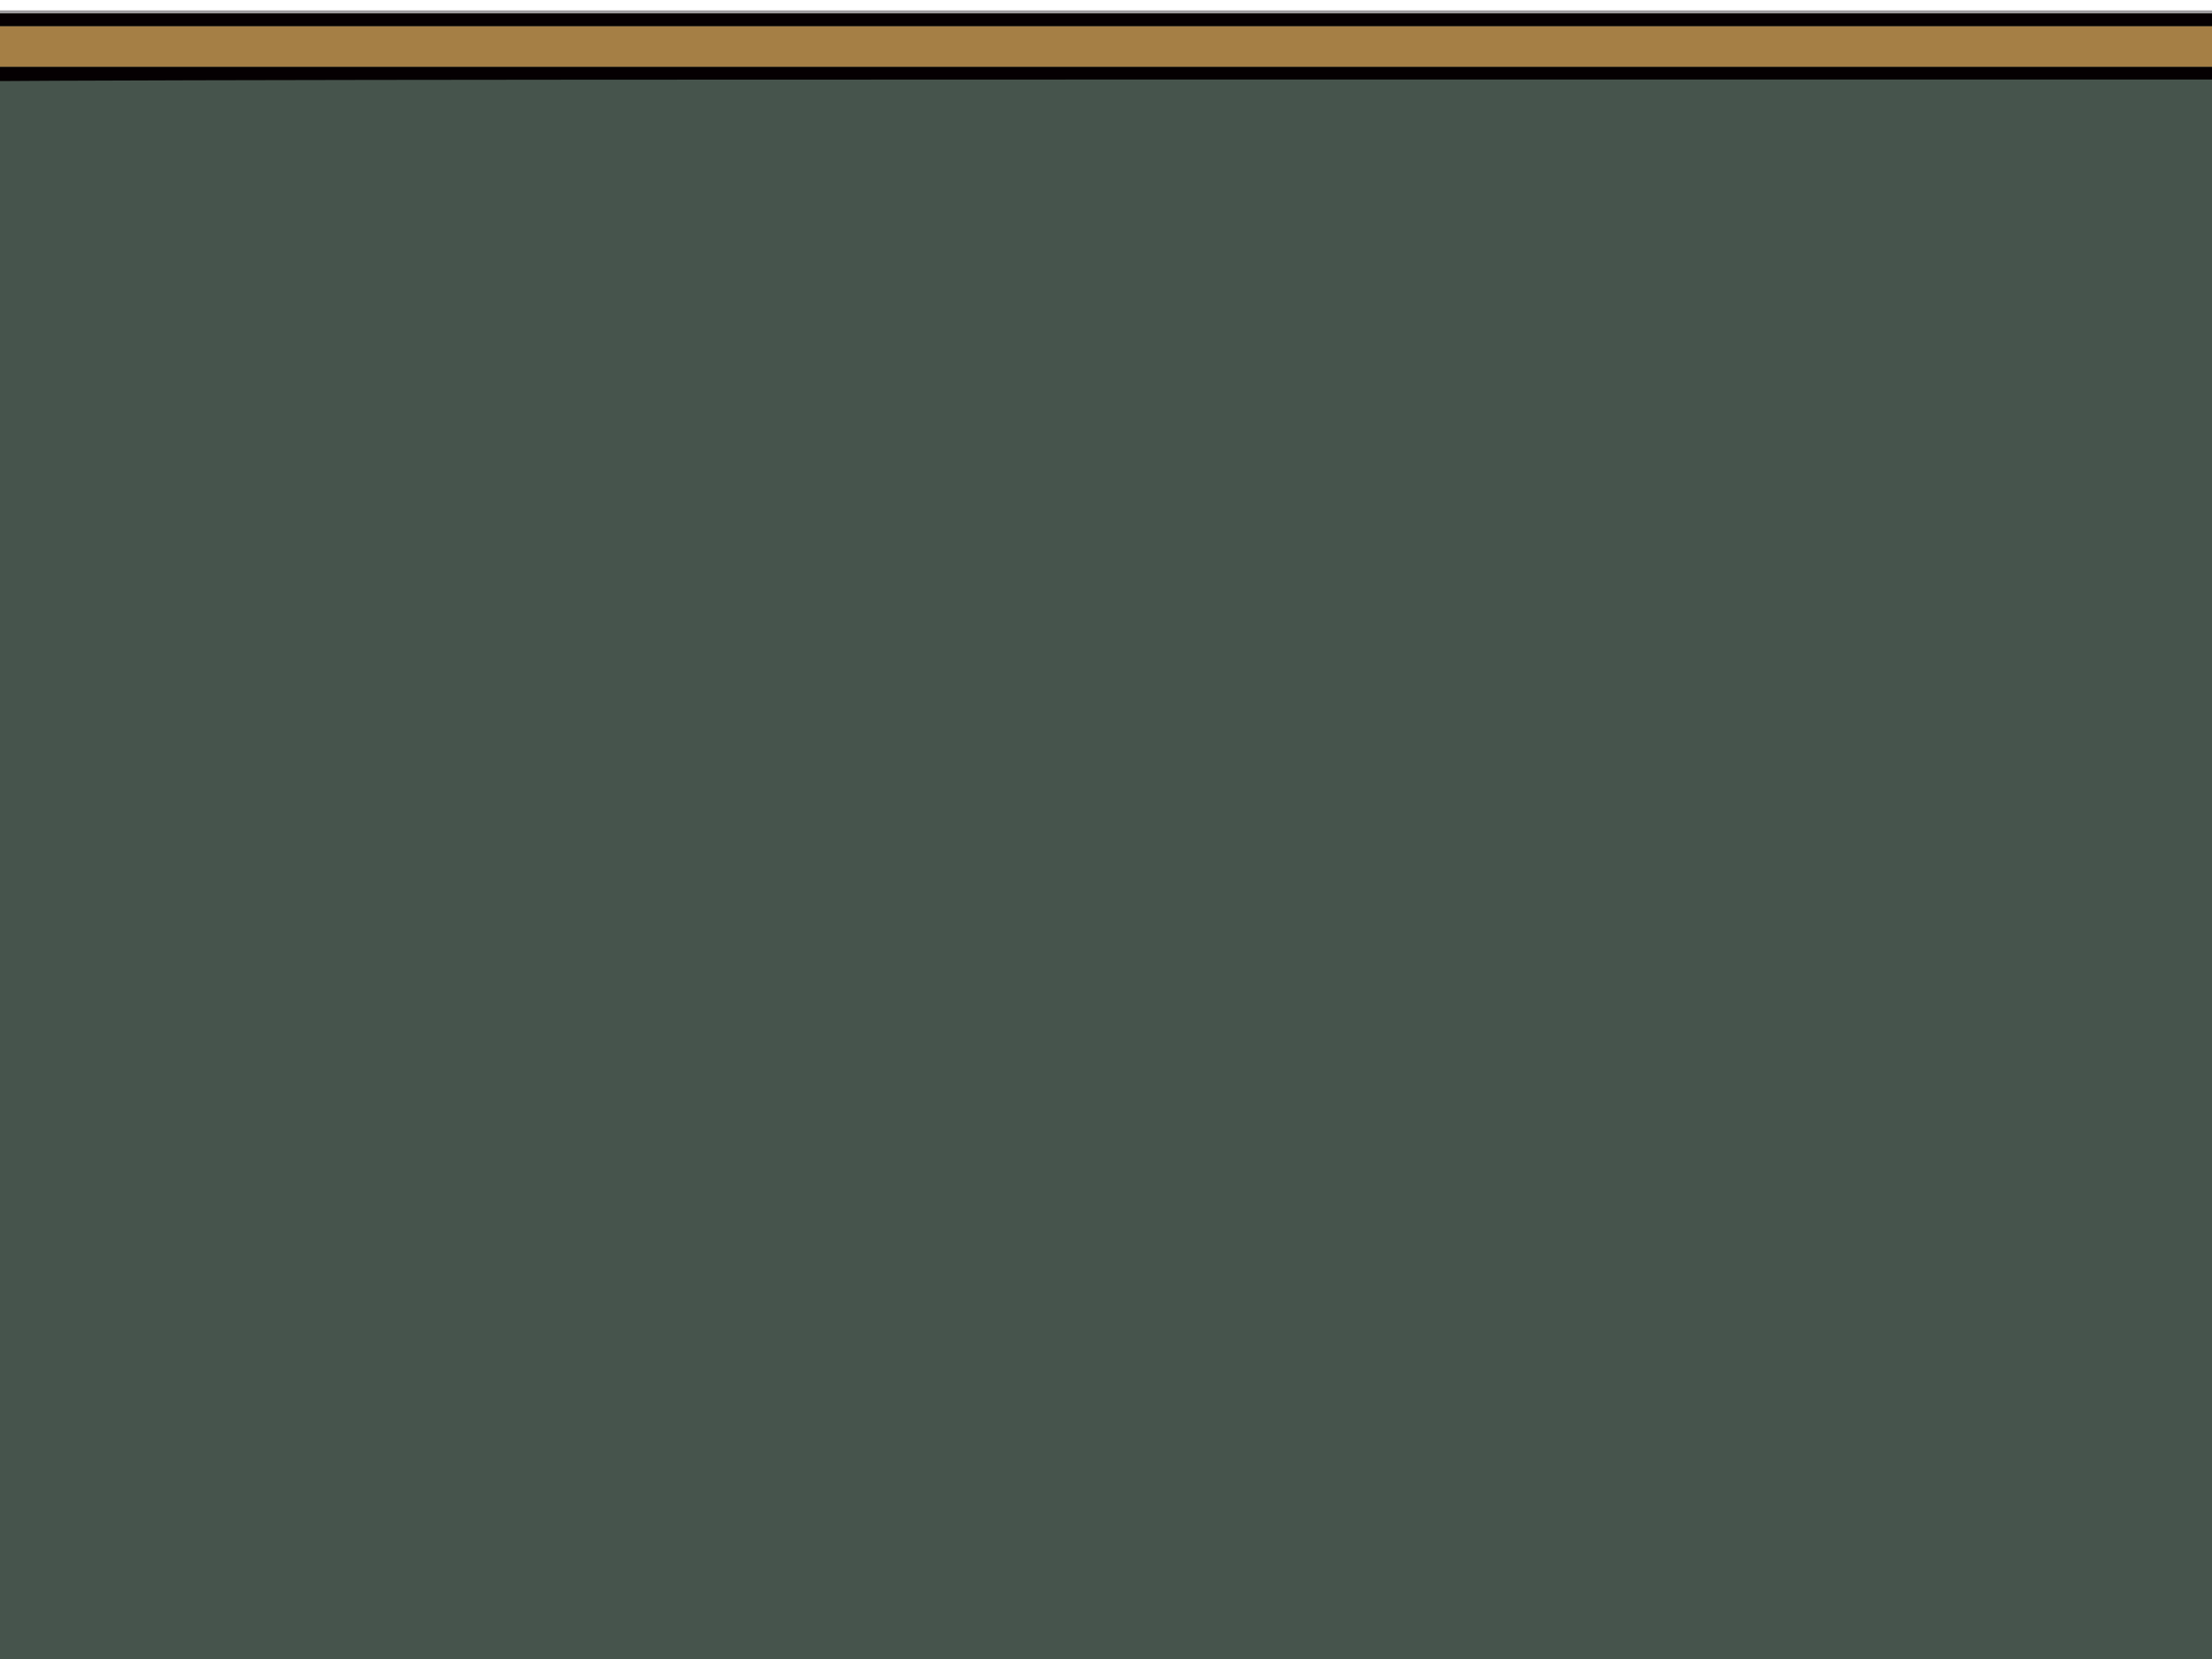<?xml version="1.0"?><svg width="640" height="480" xmlns="http://www.w3.org/2000/svg">
 <title>blackboard</title>
 <g>
  <title>Layer 1</title>
  <g id="svg_1">
   <path fill="#9e9ca0" id="path2959" d="m315.131,691.58c-28.445,-1.689 -59.508,-5.845 -66.963,-8.96c-2.849,-1.19 -18.659,-1.365 -123.678,-1.365l-120.411,0l0.282,-3.409l0.282,-3.409l120.013,-0.455c109.298,-0.414 120.297,-0.589 123.195,-1.962c3.223,-1.527 11.271,-3.738 17.502,-4.808c2.463,-0.423 3.409,-1.041 3.409,-2.225c0,-0.902 5.068,-22.056 11.263,-47.009c6.195,-24.953 13.77,-55.598 16.833,-68.099c3.064,-12.501 5.816,-23.65 6.118,-24.775l0.548,-2.046l-64.658,0l-64.658,0l0,-8.183l0,-8.183l-114.103,0l-114.103,0l0,-251.845l0,-251.845l391.406,0l391.406,0l0,251.845l0,251.845l-102.284,0l-102.284,0l0,8.183l0,8.183l-65.113,0l-65.113,0l0.459,2.046c0.252,1.125 7.634,31.126 16.403,66.668c8.77,35.542 16.45,67.067 17.067,70.055l1.122,5.432l5.869,1.113c3.228,0.612 8.175,2.011 10.993,3.108l5.123,1.994l119.558,0.482l119.558,0.482l0.282,3.409l0.282,3.409l-120.128,0c-82.869,0 -120.686,0.299 -121.928,0.964c-3.683,1.971 -24.207,5.455 -42.893,7.281c-14.489,1.416 -27.423,1.953 -52.015,2.158c-18.002,0.15 -35.39,0.115 -38.641,-0.078zm5.245,-29.098l18.428,-0.601l-0.244,-20.089l-0.244,-20.089l-5.91,-0.216c-3.25,-0.119 -10.72,-0.9 -16.599,-1.736c-5.879,-0.836 -10.836,-1.352 -11.014,-1.148c-0.179,0.205 -2.675,9.966 -5.547,21.692c-2.872,11.726 -5.449,21.913 -5.728,22.637c-0.417,1.086 0.279,1.215 3.962,0.734c2.457,-0.321 12.76,-0.854 22.896,-1.185zm78.098,-21.004c-3.012,-12.376 -5.598,-22.663 -5.747,-22.859c-0.149,-0.196 -4.679,0.318 -10.067,1.142c-5.388,0.824 -12.148,1.496 -15.024,1.493l-5.228,-0.005l0,20.457l0,20.457l8.865,0.09c4.876,0.05 12.342,0.395 16.593,0.768c4.25,0.373 9.608,0.742 11.906,0.819l4.178,0.141l-5.477,-22.502zm-59.704,-32.62l0,-3.299l-10.228,0.61c-5.626,0.335 -12.479,1.069 -15.229,1.63l-5.001,1.02l3.637,0.8c5.119,1.126 15.424,2.281 21.593,2.42l5.228,0.118l0,-3.299zm40.686,1.359c4.125,-0.537 7.501,-1.109 7.501,-1.272c0,-0.604 -9.782,-2.125 -17.047,-2.652l-7.501,-0.544l0,3.289l0,3.289l4.773,-0.567c2.625,-0.312 8.149,-1.006 12.274,-1.543zm-58.241,-12.588c3.596,-0.511 9.017,-0.928 12.047,-0.928l5.508,0l0,-36.822l0,-36.822l-5.337,0l-5.337,0l-1.038,3.864c-2.588,9.639 -17.379,70.354 -17.38,71.349c-0.001,0.709 0.906,0.964 2.498,0.701c1.375,-0.227 5.443,-0.83 9.039,-1.341zm57.565,-36.23c-5.003,-20.577 -9.097,-37.622 -9.097,-37.878c0,-0.256 -1.637,-0.465 -3.637,-0.465l-3.637,0l0,36.822l0,36.822l4.319,0.078c2.375,0.043 8.001,0.576 12.501,1.186c4.5,0.609 8.287,1.049 8.415,0.977c0.128,-0.072 -3.861,-16.966 -8.865,-37.543z"/>
   <path fill="#a57f45" id="path2957" d="m345.283,688.859c-6.104,-3.106 -6.059,-2.833 -6.059,-36.667l0,-30.49l-5.455,-0.21c-4.737,-0.183 -8.895,-0.678 -21.821,-2.598c-1.5,-0.223 -3.801,-0.624 -5.113,-0.891l-2.385,-0.486l-6.609,27.095c-3.635,14.902 -7.184,28.238 -7.887,29.635c-1.374,2.731 -4.186,4.18 -9.601,4.946c-2.215,0.313 -3.409,0.122 -3.409,-0.547c0,-0.566 -0.593,-1.029 -1.318,-1.029c-1.932,0 -5.965,-5.715 -6.542,-9.273c-0.338,-2.085 1.012,-8.931 4.186,-21.223c2.577,-9.98 4.844,-19.169 5.037,-20.419c0.193,-1.25 3.398,-14.342 7.121,-29.094c3.723,-14.752 8.696,-35.004 11.051,-45.005c2.355,-10.001 4.855,-19.995 5.556,-22.21c0.701,-2.214 1.274,-4.771 1.274,-5.682c0,-1.587 -2.695,-1.656 -64.098,-1.656c-50.628,0 -64.115,-0.239 -64.18,-1.136c-0.045,-0.625 -0.038,-4.307 0.015,-8.183l0.098,-7.046l-114.573,0l-114.573,0l0,-251.391l0,-251.391l391.406,0l391.406,0l0,251.391l0,251.391l-102.738,0l-102.738,0l0,8.183l0,8.183l-65.007,0c-35.754,0 -65.007,0.161 -65.007,0.359c0,0.197 0.767,2.959 1.706,6.137c1.984,6.72 2.929,10.493 13.289,53.056c4.26,17.502 8.962,36.527 10.448,42.277c9.486,36.704 10.99,46.417 7.742,50.006c-2.174,2.402 -6.548,4.545 -9.276,4.545c-5.521,0 -11.308,-6.107 -12.594,-13.292c-0.52,-2.905 -4.936,-21.339 -10.592,-44.22c-0.791,-3.199 -1.438,-4.222 -2.487,-3.93c-1.329,0.37 -5.898,1.135 -11.648,1.952c-1.374,0.195 -5.873,0.629 -9.999,0.964l-7.501,0.609l-0.069,29.186c-0.074,31.297 -0.412,34.017 -4.62,37.158c-3.256,2.431 -8.752,2.871 -12.437,0.997zm-5.763,-80.255l0.296,-3.097l-12.57,0.571c-6.913,0.314 -14.206,1.044 -16.206,1.62c-3.511,1.013 -3.559,1.078 -1.393,1.888c3.254,1.217 13.911,2.259 22.305,2.182l7.274,-0.067l0.296,-3.097zm43.164,1.353c3.923,-0.805 5.083,-1.327 3.818,-1.717c-3.647,-1.125 -13.768,-2.435 -18.866,-2.441l-5.228,-0.007l0,3.3l0,3.3l7.32,-0.639c4.026,-0.351 9.856,-1.159 12.956,-1.795zm-61.964,-11.92c0.859,-0.165 5.115,-0.54 9.458,-0.832c4.342,-0.292 8.257,-0.754 8.698,-1.027c0.442,-0.273 0.803,-16.797 0.803,-36.81l0,-36.314l-5.812,0c-4.007,0 -5.957,0.377 -6.278,1.213c-0.353,0.919 -6.707,26.076 -9.34,36.973c-0.181,0.75 -1.146,4.637 -2.144,8.637c-0.998,4 -2.888,11.73 -4.2,17.177c-1.312,5.447 -2.62,10.514 -2.906,11.26c-0.442,1.153 0.284,1.256 4.82,0.69c2.937,-0.367 6.043,-0.803 6.903,-0.968zm66.052,-5.335c-2.299,-9.059 -6.162,-25.112 -6.696,-27.824c-0.246,-1.25 -0.676,-2.887 -0.956,-3.637c-0.28,-0.75 -0.703,-2.387 -0.94,-3.637c-0.461,-2.433 -6.082,-25.314 -7.634,-31.08c-0.883,-3.279 -1.132,-3.469 -4.536,-3.469l-3.602,0l0,36.822c0,28.816 0.247,36.837 1.136,36.89c0.625,0.037 1.955,0.201 2.955,0.364c1,0.163 5.051,0.535 9.001,0.826c3.95,0.292 7.365,0.713 7.589,0.937c0.224,0.224 1.512,0.375 2.864,0.337l2.458,-0.07l-1.639,-6.458z"/>
   <path fill="#46544c" id="path2951" d="m175.116,523.056l0,-8.183l0,-8.183l-114.558,0l-114.558,0l0,-251.391l0,-251.391l391.406,0l391.406,0l0,251.391l0,251.391l-102.738,0l-102.738,0l0,8.183l0,8.183l-348.219,0zm344.582,-12.729l0,-8.183l-170.473,0l-170.473,0l0,8.183l0,8.183l340.946,0l0,-8.183zm-345.492,-10.456l0,-2.273l175.019,0l175.019,0l0,2.273l0,2.273l100.011,0l100.011,0l0,-247.299l0,-247.299l-386.86,0l-386.86,0l0,247.299l0,247.299l111.83,0l111.83,0l0,-2.273zm-211.841,-243.208l0,-237.298l375.949,0l375.95,0l0,237.298l0,237.298l-375.95,0l-375.949,0l0,-237.298z"/>
   <path fill="#050002" id="path2947" d="m348.316,689.472c-1,-0.371 -2.642,-0.961 -3.649,-1.313c-1.007,-0.352 -2.541,-1.877 -3.409,-3.391c-1.413,-2.462 -1.579,-5.948 -1.579,-33.136l0,-30.384l-5.516,0c-3.034,0 -10.863,-0.831 -17.398,-1.847c-6.535,-1.016 -12.051,-1.677 -12.258,-1.47c-0.207,0.207 -3.395,12.463 -7.084,27.235c-3.689,14.772 -7.357,27.849 -8.15,29.06c-3.68,5.616 -12.429,5.772 -17.05,0.303c-4.458,-5.275 -4.693,-3.817 10.47,-65.101c7.733,-31.253 15.656,-63.37 17.607,-71.371l3.548,-14.547l-64.366,-0.233l-64.366,-0.233l0,-8.177l0,-8.177l-114.558,0l-114.558,0l0,-251.391l0,-251.391l391.406,0l391.406,0l0,251.391l0,251.391l-102.738,0l-102.738,0l0,8.183l0,8.183l-65.113,0l-65.113,0l0.569,2.046c0.313,1.125 5.912,23.525 12.441,49.778c23.55,94.684 23.491,94.394 20.332,98.904c-3.411,4.87 -11.851,6.094 -16.019,2.322c-3.218,-2.912 -4.275,-6.085 -10.744,-32.245c-3.483,-14.084 -6.463,-25.739 -6.622,-25.898c-0.159,-0.159 -5.384,0.509 -11.61,1.486c-6.226,0.977 -13.038,1.781 -15.138,1.788l-3.818,0.012l-0.273,29.776c-0.25,27.204 -0.423,30.066 -2.009,33.135c-2.151,4.163 -7.982,6.766 -11.902,5.313zm8.739,-7.126c1.042,-2.027 1.305,-16.133 1.509,-80.872l0.247,-78.418l-7.738,0l-7.738,0l-0.237,78.337c-0.197,65.027 -0.025,78.776 1.015,80.922c2.383,4.919 10.42,4.938 12.942,0.031zm-72.003,-9.047c1.833,-1.5 3.956,-9.187 15.062,-54.54c0.417,-1.703 -0.149,-2.338 -3.48,-3.904c-2.188,-1.028 -4.43,-2.861 -4.982,-4.073c-1.51,-3.315 2.221,-7.302 8.555,-9.144c3.189,-0.927 4.922,-1.921 4.922,-2.822c0,-0.765 4.091,-17.735 9.092,-37.71c5.001,-19.975 9.092,-36.708 9.092,-37.185c0,-0.481 -3.425,-0.866 -7.693,-0.866l-7.693,0l-0.899,3.409c-1.783,6.765 -4.631,18.244 -8.291,33.413c-2.051,8.501 -8.82,36.019 -15.043,61.15c-10.922,44.112 -11.268,45.805 -9.981,48.883c1.99,4.764 7.607,6.442 11.339,3.388zm137.191,-0.263c3.636,-3.388 4.049,-1.242 -15.371,-79.973c-4.008,-16.252 -9.361,-37.731 -11.894,-47.732c-2.533,-10.001 -4.809,-19.104 -5.056,-20.229c-0.424,-1.925 -0.905,-2.046 -8.145,-2.046l-7.694,0l0.621,2.955c0.341,1.625 4.315,18.093 8.83,36.595c4.515,18.502 8.403,34.538 8.64,35.635c0.291,1.347 1.359,2.195 3.289,2.611c4.367,0.942 9.499,3.817 10.649,5.966c1.532,2.863 -0.623,6.163 -5.348,8.188c-2.982,1.278 -3.815,2.072 -3.448,3.282c0.266,0.878 0.928,3.642 1.47,6.142c1.888,8.707 10.75,43.658 11.681,46.068c1.763,4.564 8.13,5.936 11.777,2.538zm-83.019,-56.334c-0.309,-0.5 -3.709,-0.917 -7.554,-0.927c-7.02,-0.018 -15.717,-1.001 -24.366,-2.753c-3.372,-0.683 -4.896,-1.494 -5.564,-2.958c-0.93,-2.042 0.316,-4.272 2.388,-4.272c0.492,0 1.119,-0.365 1.395,-0.811c0.781,-1.263 -7.019,0.903 -8.804,2.445c-2.31,1.996 -2.024,2.536 2.273,4.299c8.616,3.534 41.883,7.649 40.232,4.977zm41.645,-0.883c11.836,-1.739 15.226,-2.564 19.498,-4.744c4.142,-2.114 1.826,-4.528 -6.176,-6.437c-6.774,-1.616 -16.298,-2.804 -12.689,-1.582c1.25,0.423 3.778,1.021 5.618,1.328c1.84,0.307 4.268,1.306 5.397,2.22l2.052,1.662l-2.279,2.279c-2.544,2.544 -8.566,3.893 -21.925,4.911c-4.375,0.334 -7.955,0.955 -7.955,1.382c0,1.213 5.25,0.924 18.461,-1.017zm-41.19,-6.519l0,-3.766l-12.047,0.501c-6.626,0.276 -14.297,1.017 -17.047,1.648l-5.001,1.147l5.91,1.237c3.25,0.68 10.819,1.575 16.82,1.987c6.001,0.413 11.013,0.809 11.138,0.881c0.125,0.072 0.227,-1.564 0.227,-3.635zm43.965,0.89c3.323,-0.646 4.859,-1.296 4.087,-1.728c-1.774,-0.993 -14.578,-2.67 -20.387,-2.67l-4.935,0l0,3.316l0,3.316l7.955,-0.6c4.375,-0.33 10.351,-1.066 13.28,-1.635zm-7.143,-8.036c-3.847,-1.053 -14.092,-1.619 -14.092,-0.778c0,0.385 2.966,0.841 6.592,1.014c3.625,0.173 7.41,0.358 8.41,0.412c1,0.054 0.591,-0.237 -0.909,-0.648zm-36.822,-0.955c0,-0.878 -15.248,-0.295 -16.29,0.623c-0.208,0.184 3.372,0.334 7.955,0.334c5.225,0 8.334,-0.357 8.334,-0.957zm-20.176,-2.633c3.346,-0.474 9.255,-1.123 13.13,-1.441l7.046,-0.579l0,-36.745l0,-36.745l-6.137,0.014l-6.137,0.014l-9.001,36.581c-4.95,20.12 -9.363,37.297 -9.806,38.172c-0.681,1.346 -0.371,1.591 2.008,1.591c1.547,0 5.55,-0.388 8.897,-0.862zm68.857,-1.184c-0.345,-1.125 -4.587,-18.272 -9.425,-38.105l-8.797,-36.059l-3.864,-0.315l-3.864,-0.315l0,37.015l0,37.015l2.955,0.45c3.861,0.588 17.684,2.05 21.017,2.224c2.304,0.12 2.534,-0.101 1.978,-1.91zm131.339,-87.055l0,-9.092l-170.473,0l-170.473,0l0,9.092l0,9.092l170.473,0l170.473,0l0,-9.092zm-344.749,-10.228l0.288,-2.5l174.049,0l174.049,0l0,2.732l0,2.732l100.693,-0.231l100.693,-0.231l0.229,-247.527l0.229,-247.527l-387.771,0l-387.771,0l0,247.148c0,135.931 0.274,247.422 0.61,247.757c0.335,0.335 50.966,0.506 112.512,0.379l111.902,-0.231l0.288,-2.5zm-212.583,-243.435l0,-237.298l375.949,0l375.95,0l0,237.298l0,237.298l-375.95,0l-375.949,0l0,-237.298zm748.033,-0.223l0.225,-233.43l-371.347,-0.006c-260.69,-0.005 -371.524,0.281 -371.943,0.958c-0.328,0.53 -0.659,105.678 -0.737,233.661l-0.141,232.697l371.858,-0.225l371.858,-0.225l0.225,-233.43z"/>
  </g>
 </g>
</svg>